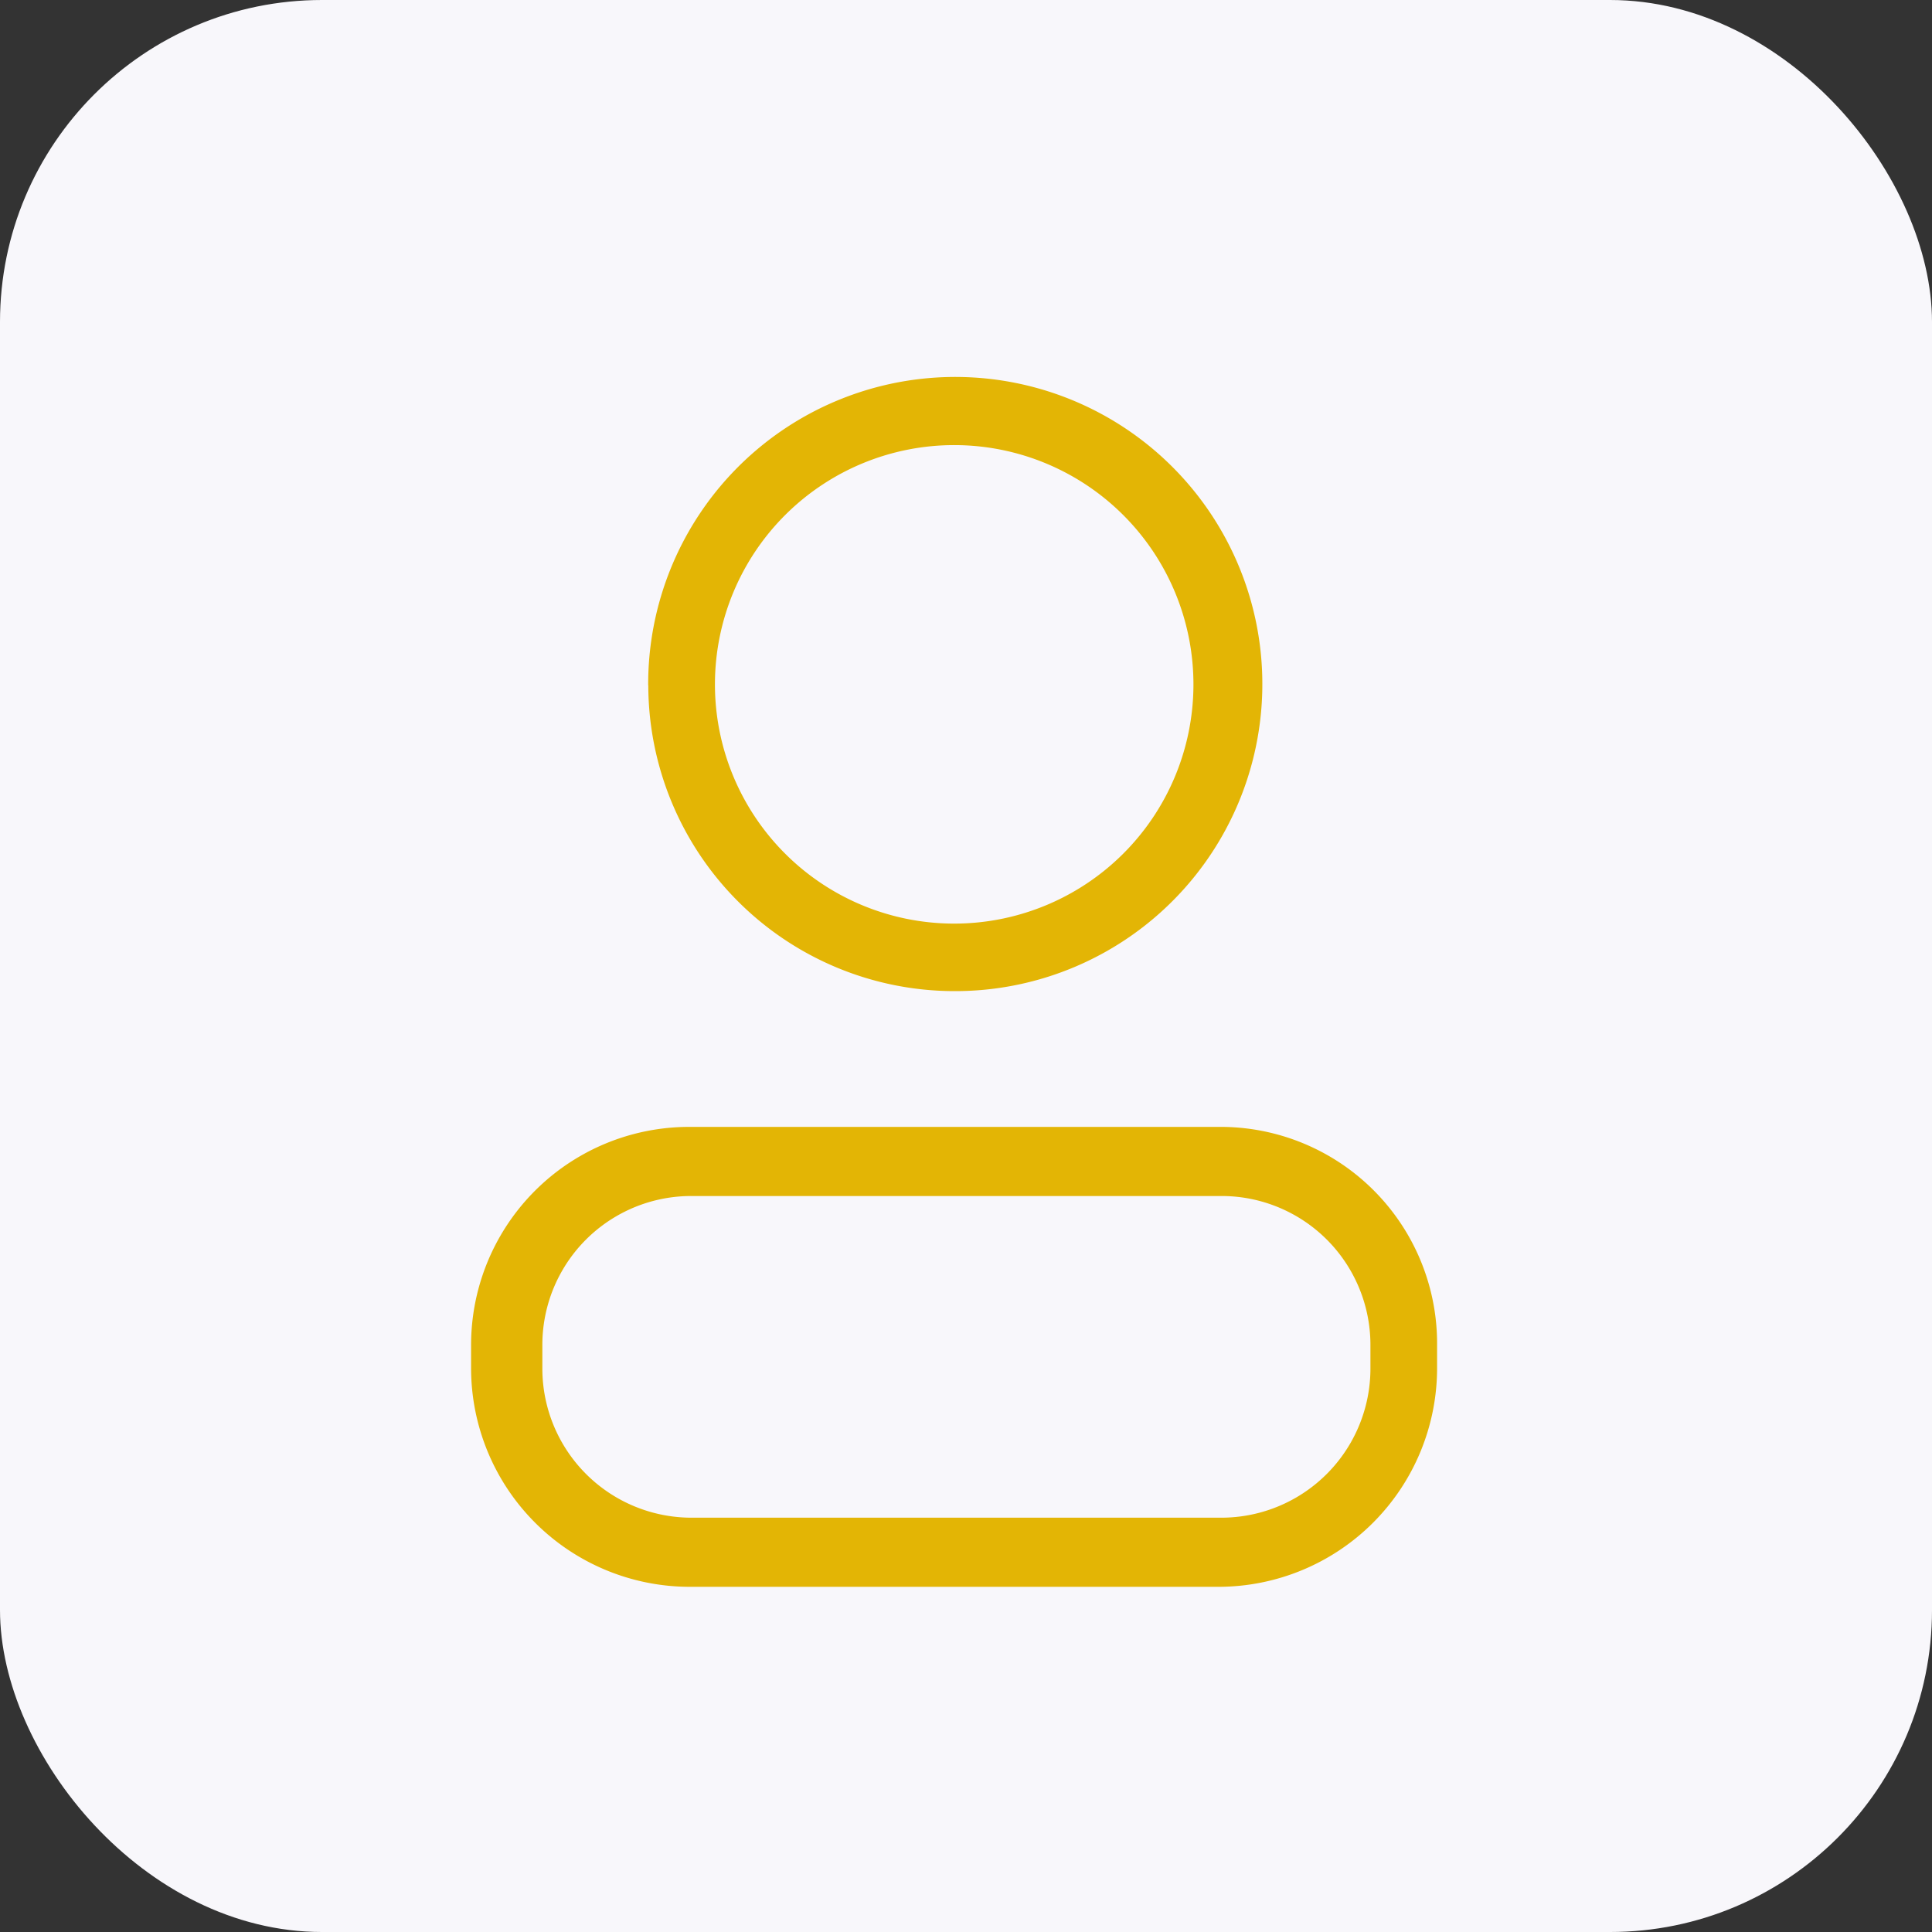 <svg id="account" xmlns="http://www.w3.org/2000/svg" width="18" height="18" viewBox="0 0 18 18">
  <rect x="0" y="0" width="18" height="18" fill="#333333" stroke="none"/>
  <rect id="Rectangle_177" data-name="Rectangle 177" width="18" height="18" rx="3" fill="#f8f7fb"/>
  <path id="Path_127" data-name="Path 127" d="M2107.034,23260.27a2.038,2.038,0,0,1-2.036-2.039v-.211a2.032,2.032,0,0,1,2.036-2.035h4.929a2.018,2.018,0,0,1,2.035,2.035v.211a2.038,2.038,0,0,1-2.035,2.039Zm-1.372-2.25v.211a1.39,1.39,0,0,0,1.394,1.395h4.929a1.39,1.39,0,0,0,1.392-1.395v-.211a1.387,1.387,0,0,0-1.392-1.391h-4.929A1.387,1.387,0,0,0,2105.662,23258.02Zm.986-6.148a2.861,2.861,0,1,1,2.85,2.848A2.854,2.854,0,0,1,2106.649,23251.871Zm.622-.02a2.229,2.229,0,0,0,4.458.02,2.229,2.229,0,0,0-4.458-.02Z" transform="translate(-2100.609 -23245.486)" fill="#e3b505"/>
</svg>
